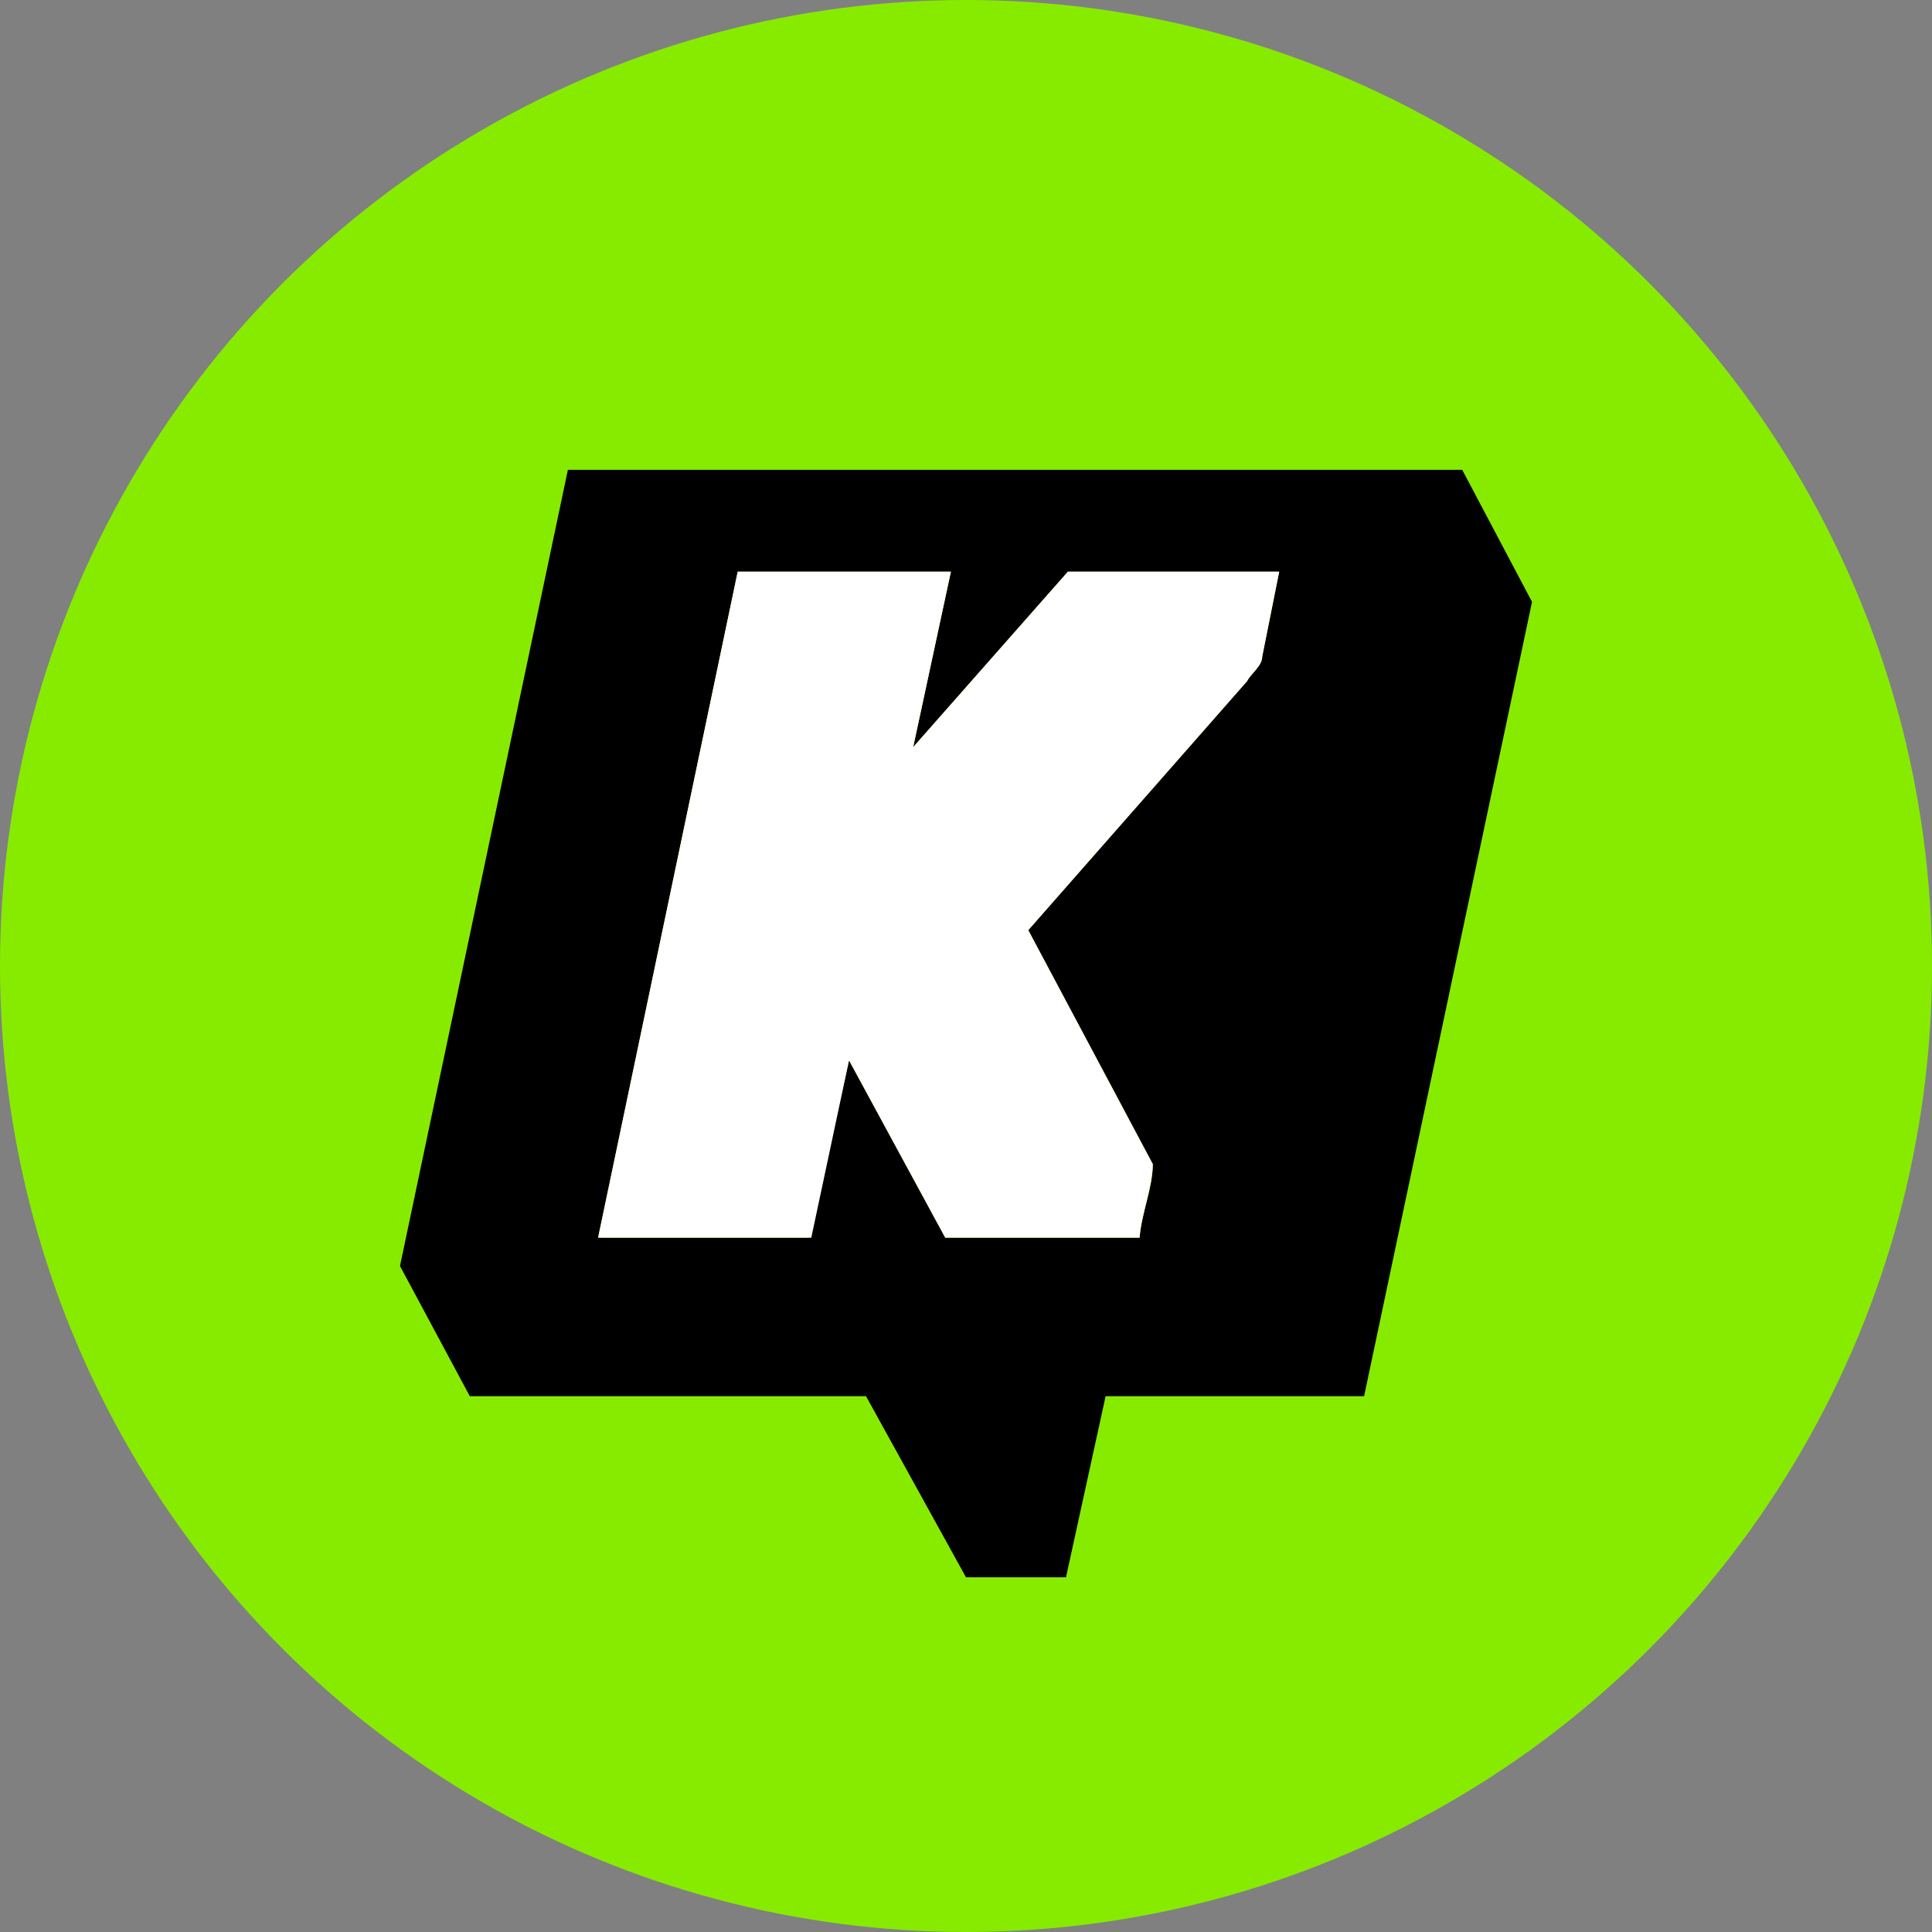 <svg xmlns="http://www.w3.org/2000/svg" class="icon kook-icon" viewBox="0 0 1024 1024"><rect x="0" y="0" width="1024" height="1024" fill="#808080" stroke="none"/><circle cx="512" cy="512" r="512" fill="#87EB00"/><path d="M301 249h474l37 70-89 421H586l-21 96h-53l-53-96H249l-37-69zm90 54-74 353h112l21-94 51 94h103c1-13 7-26 7-39l-66-124 116-132c2-4 8-8 8-13l9-45H566l-82 93 20-93z"/><path fill="#FFF" d="M391 303h113l-20 93 82-93h112l-9 45c0 5-6 9-8 13L545 493l66 124c0 12-6 26-7 39H501l-51-94-20 94H317z"/></svg>